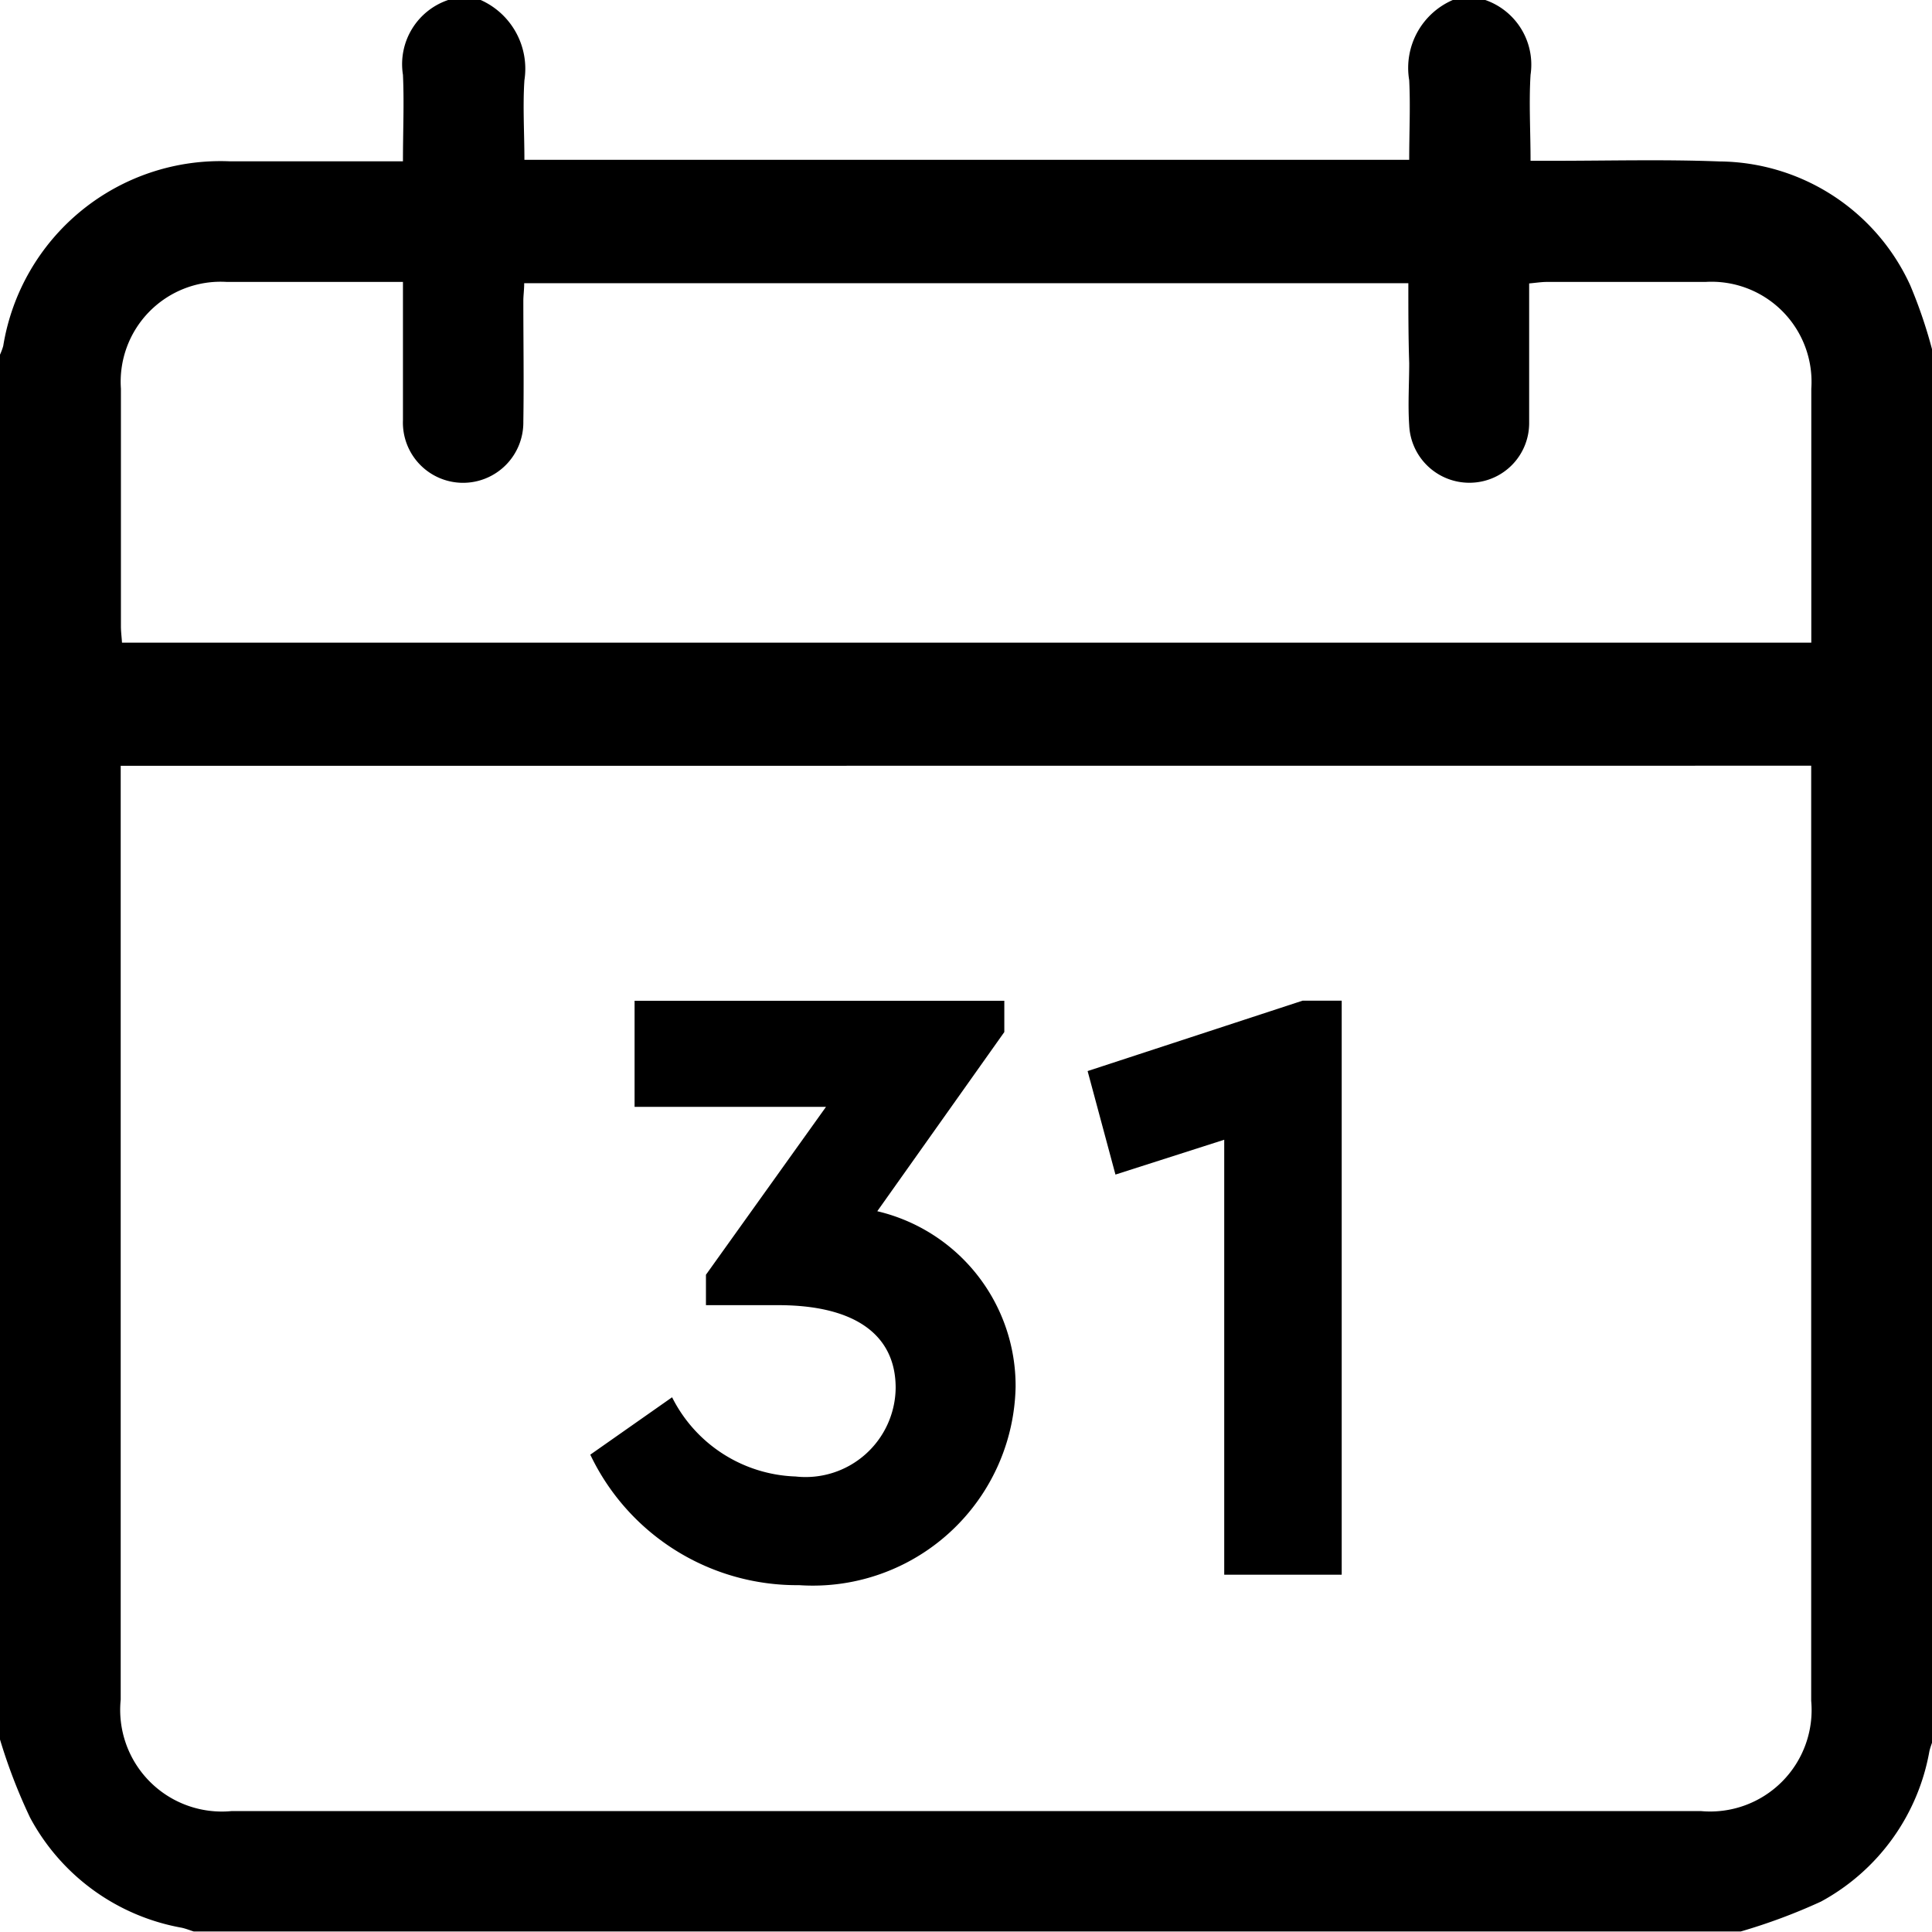 <svg xmlns="http://www.w3.org/2000/svg" width="17.975" height="17.974" viewBox="0 0 17.975 17.974"><g transform="translate(690.977 -732)"><g transform="translate(-690.977 732)"><path d="M-690.977,748.184V735.3a.6.6,0,0,0,.03-.081,2.048,2.048,0,0,1,2.111-1.718h1.608c0-.283.012-.545,0-.805a.63.63,0,0,1,.433-.7h.281a.7.7,0,0,1,.416.751c-.016.243,0,.487,0,.74h8.232c0-.253.012-.5,0-.741a.688.688,0,0,1,.415-.75h.281a.637.637,0,0,1,.433.7c-.016.26,0,.522,0,.8h.213c.515,0,1.03-.014,1.544.006a1.97,1.97,0,0,1,1.774,1.149,4.466,4.466,0,0,1,.216.644v12.884c-.012.038-.027.075-.036.113a1.986,1.986,0,0,1-1.009,1.4,5.384,5.384,0,0,1-.746.278h-14.394c-.038-.012-.075-.027-.113-.035a2,2,0,0,1-1.409-1.024A5.146,5.146,0,0,1-690.977,748.184Zm1.123-9.059v.195q0,4.247,0,8.493a.946.946,0,0,0,1.032,1.037h13.67a.944.944,0,0,0,1.026-1.026q0-4.255,0-8.511v-.189Zm11.98-4.49H-686.1c0,.062-.008.114-.008.165,0,.374.006.749,0,1.123a.561.561,0,0,1-.568.569.56.56,0,0,1-.552-.582c0-.257,0-.515,0-.772,0-.167,0-.335,0-.515-.564,0-1.1,0-1.639,0a.93.93,0,0,0-.985.993q0,1.105,0,2.211c0,.05.007.1.01.152h15.717c0-.8,0-1.58,0-2.363a.931.931,0,0,0-.985-.993c-.491,0-.983,0-1.474,0-.05,0-.1.008-.166.014,0,.439,0,.865,0,1.291a.555.555,0,0,1-.533.563.56.56,0,0,1-.583-.534c-.013-.192,0-.386,0-.579C-677.874,735.135-677.874,734.891-677.874,734.636Z" transform="translate(690.977 -732)"/></g><g transform="translate(-685.486 741.31)"><path d="M-530.607,1000.781a1.887,1.887,0,0,1-2.015,1.845,2.129,2.129,0,0,1-1.942-1.214l.761-.534a1.336,1.336,0,0,0,1.149.737.838.838,0,0,0,.931-.825c0-.494-.38-.769-1.093-.769h-.672v-.283l1.117-1.562h-1.781v-.987h3.44v.291l-1.182,1.667A1.669,1.669,0,0,1-530.607,1000.781Z" transform="translate(534.565 -997.188)"/><path d="M-400.341,997.188v5.341h-1.093v-4.047l-1.012.324-.259-.963,2-.655Z" transform="translate(407.333 -997.188)"/></g></g></svg>